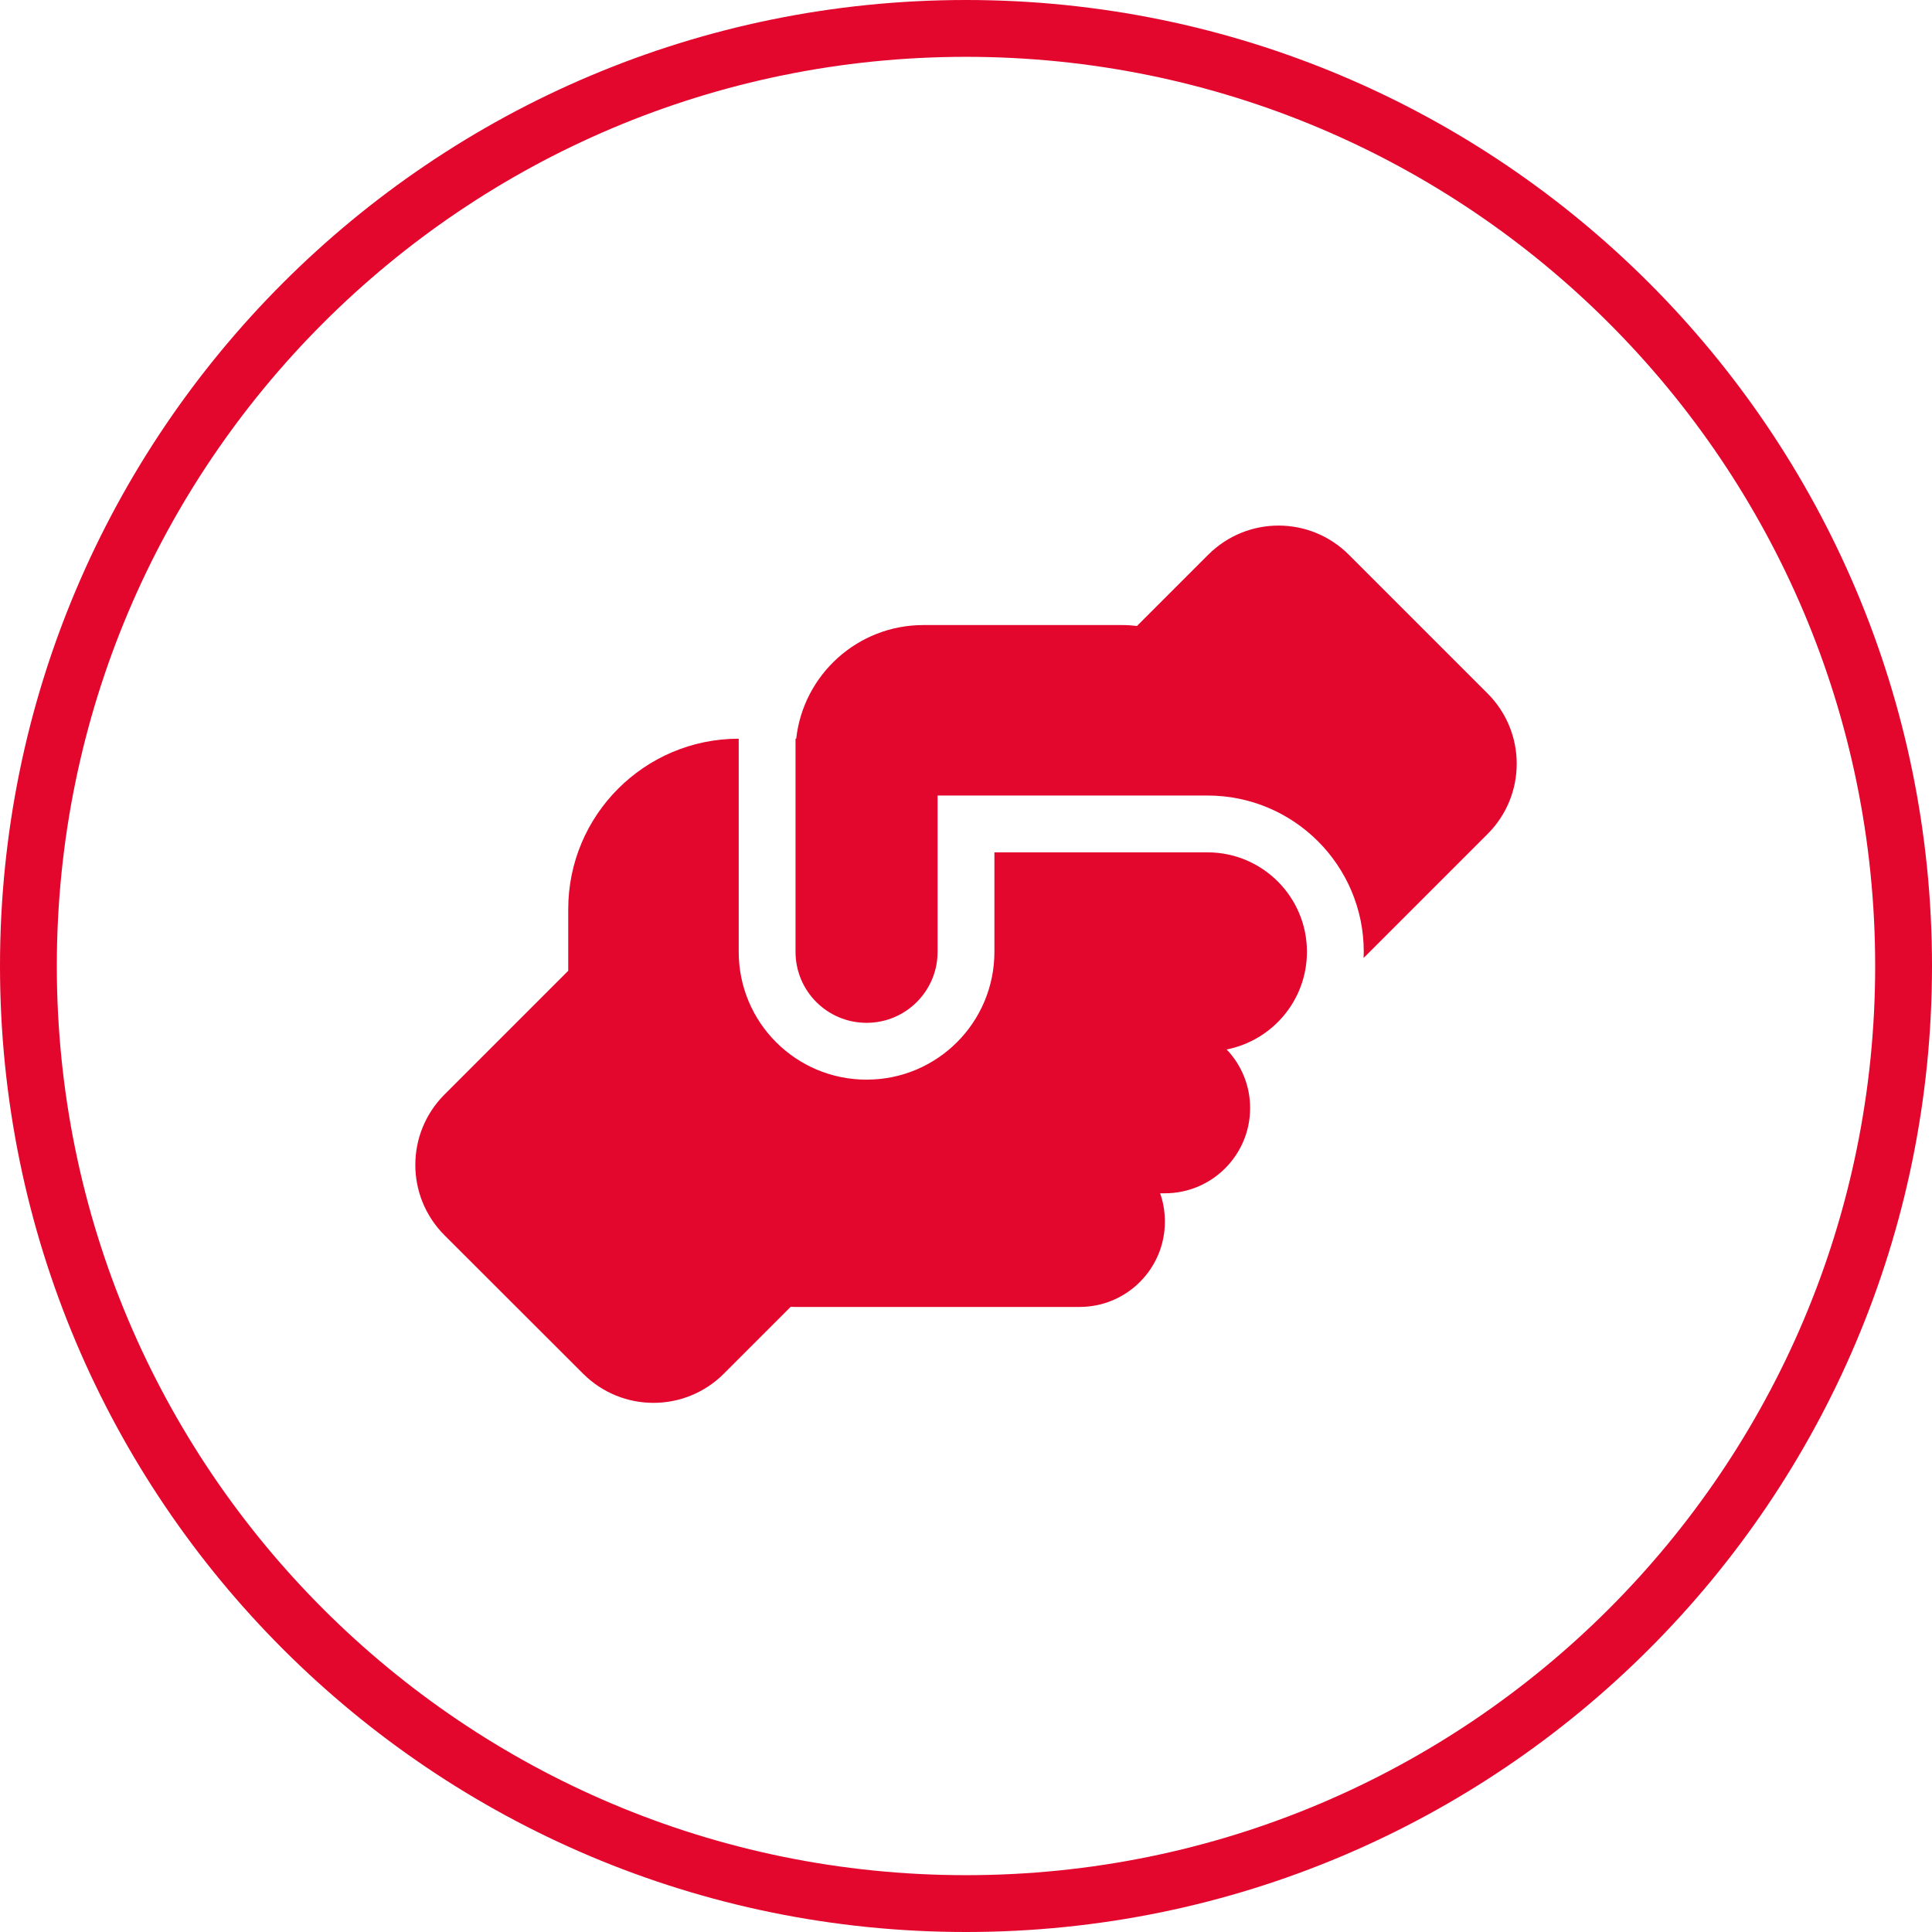 <?xml version="1.0" encoding="UTF-8"?>
<svg xmlns="http://www.w3.org/2000/svg" width="34" height="34" viewBox="0 0 34 34" fill="none">
  <path fill-rule="evenodd" clip-rule="evenodd" d="M17 33C25.837 33 33 25.837 33 17C33 8.163 25.837 1 17 1C8.163 1 1 8.163 1 17C1 25.837 8.163 33 17 33ZM17 34C26.389 34 34 26.389 34 17C34 7.611 26.389 0 17 0C7.611 0 0 7.611 0 17C0 26.389 7.611 34 17 34Z" fill="#E3062D"></path>
  <g clip-path="url(#clip0_1102_289)">
    <path d="M23.997 16.856C23.997 16.822 24 16.788 24 16.75C24 15.231 22.769 14 21.25 14H20H17H16.5V14.5V16.75C16.5 17.441 15.941 18 15.25 18C14.559 18 14 17.441 14 16.75V13H14.012C14.137 11.875 15.091 11 16.25 11H19.75C19.837 11 19.925 11.006 20.009 11.016L21.262 9.763C21.947 9.078 23.053 9.078 23.738 9.763L26.178 12.203C26.863 12.887 26.863 13.994 26.178 14.678L24 16.856H23.997ZM13 13V16.75C13 17.994 14.006 19 15.25 19C16.494 19 17.5 17.994 17.5 16.75V15H20H21.25C22.216 15 23 15.784 23 16.75C23 17.6 22.394 18.309 21.587 18.469C21.844 18.738 22 19.1 22 19.5C22 20.328 21.328 21 20.5 21H20.416C20.472 21.156 20.5 21.325 20.5 21.5C20.5 22.328 19.828 23 19 23H14C13.972 23 13.944 23 13.916 22.997L12.738 24.175C12.053 24.859 10.947 24.859 10.262 24.175L7.822 21.738C7.138 21.053 7.138 19.947 7.822 19.262L10 17.084V16C10 14.344 11.344 13 13 13Z" fill="#E3062D"></path>
  </g>
  <defs>
    <clipPath id="clip0_1102_289">
      <rect width="20" height="16" fill="white" transform="translate(7 9)"></rect>
    </clipPath>
  </defs>
</svg>
